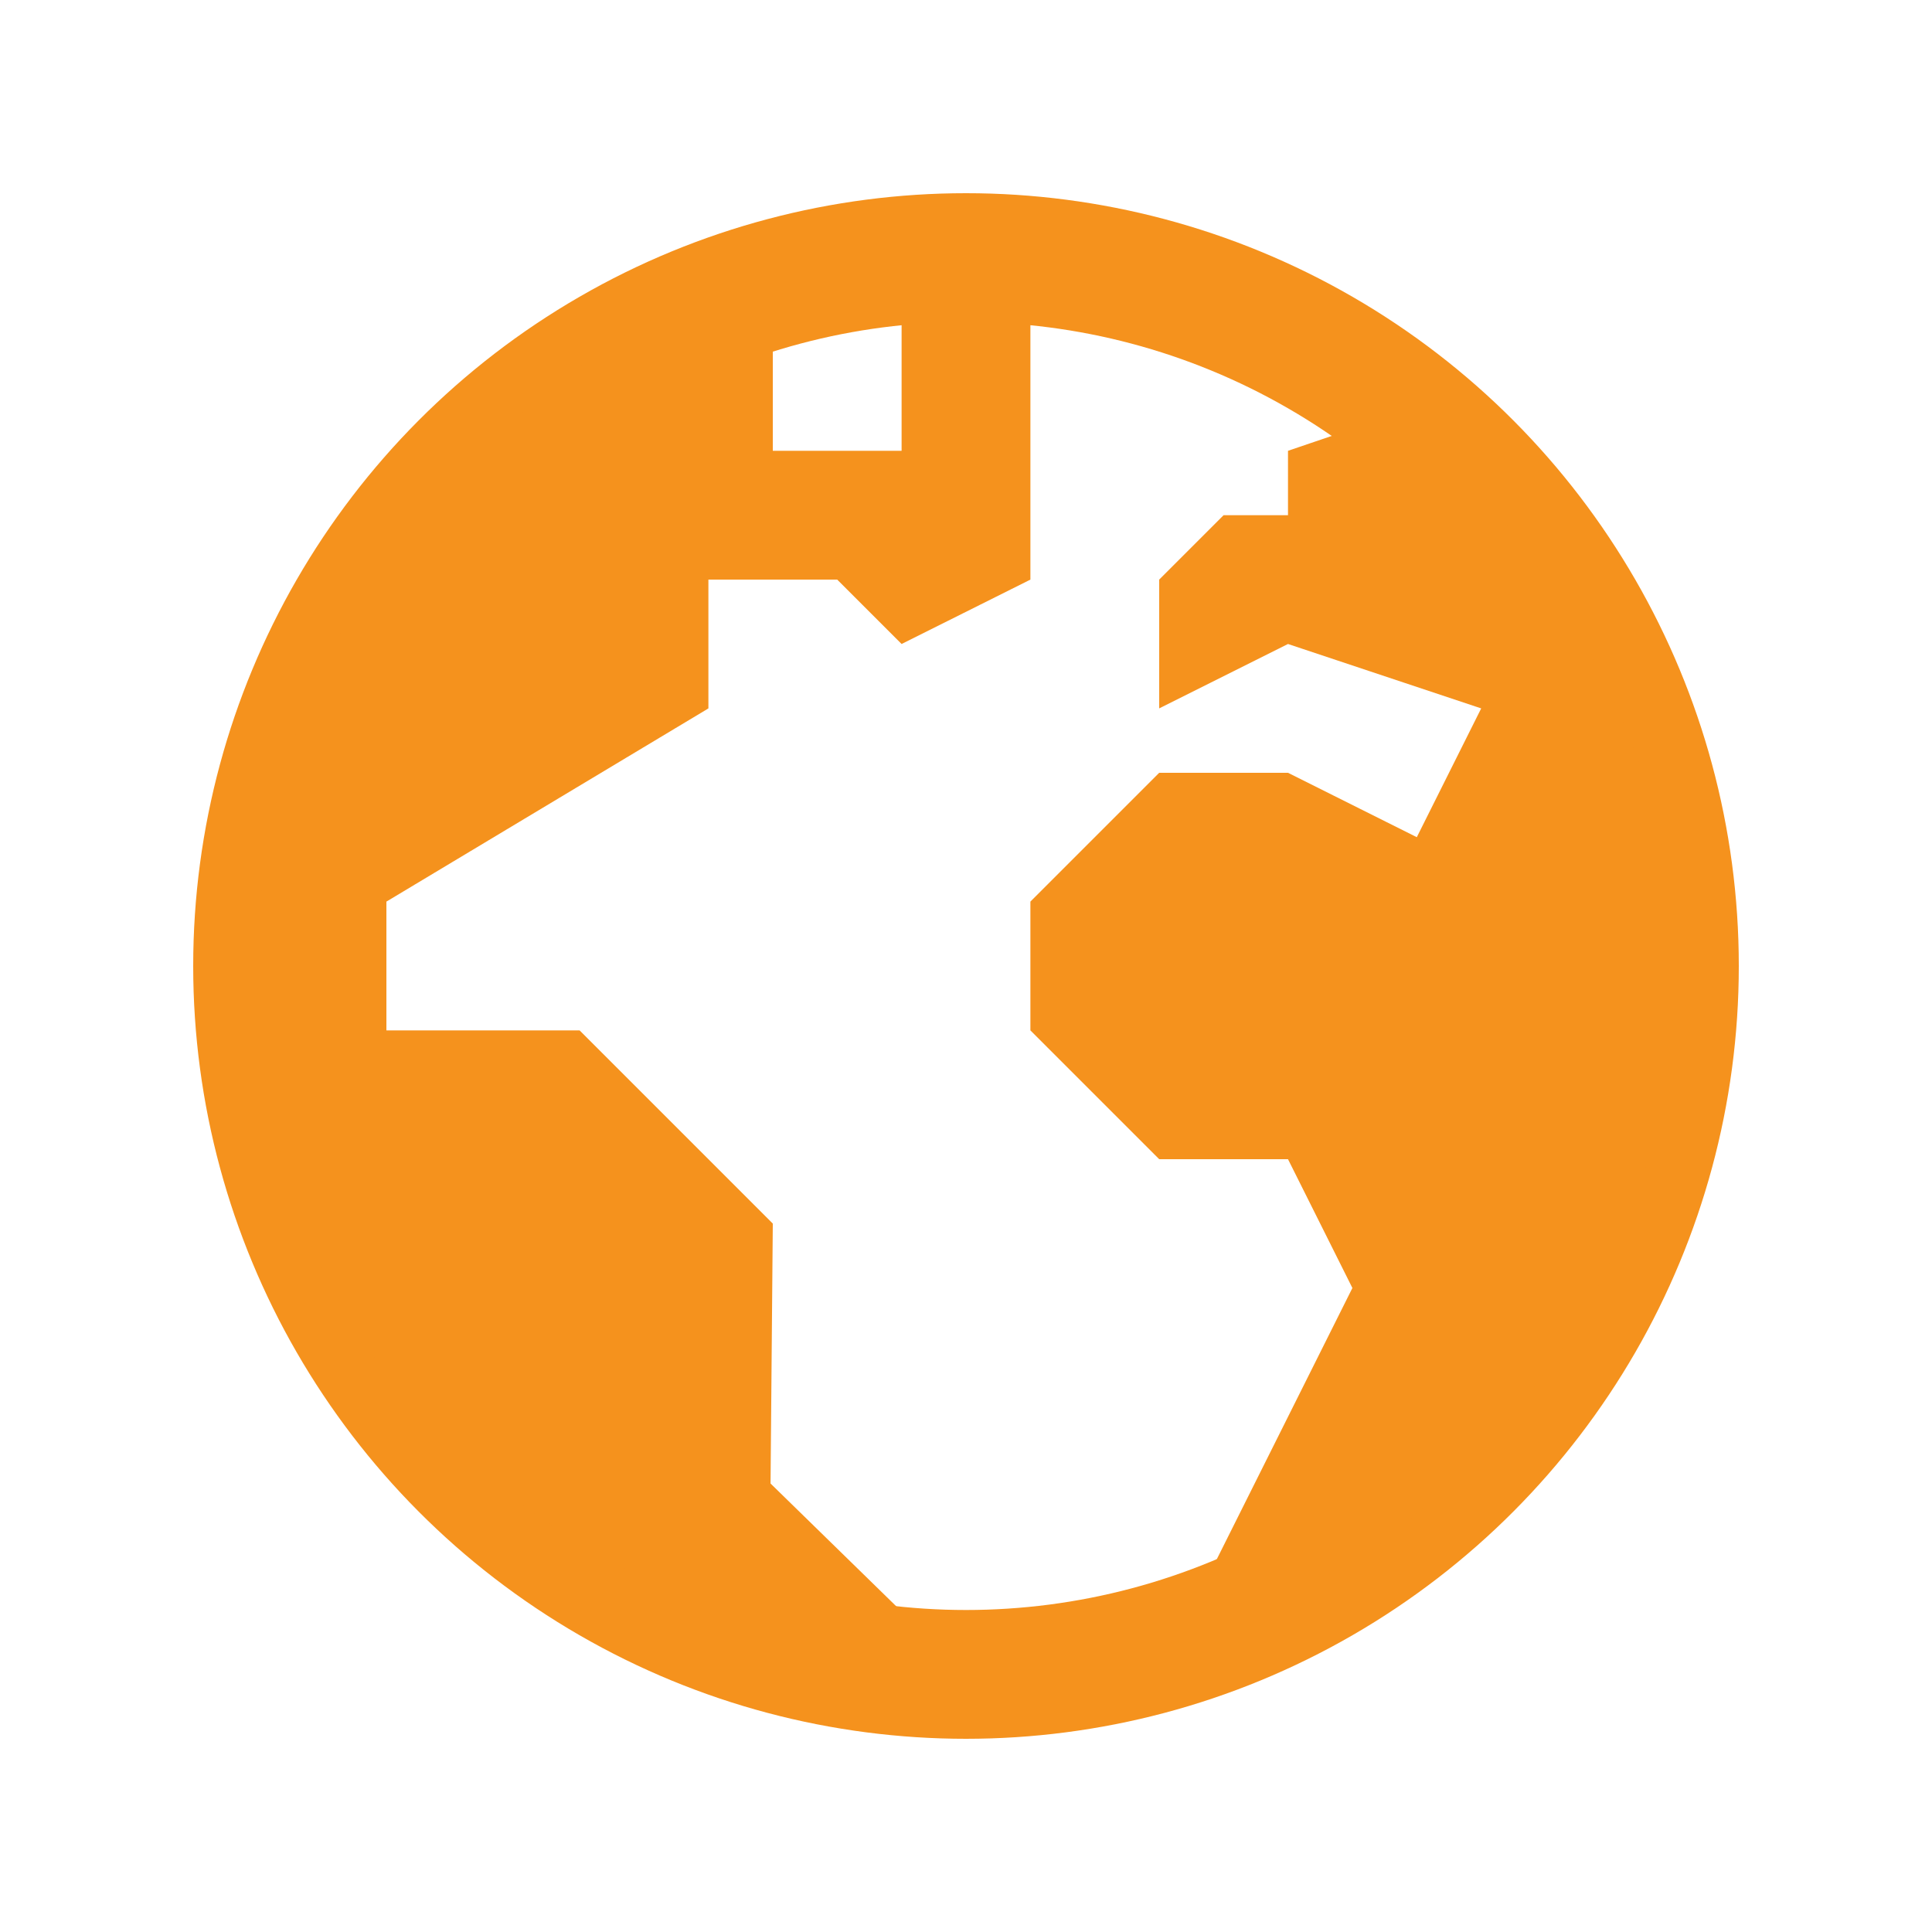 <svg id="Layer_1" style="enable-background:new 0 0 30 30;" version="1.1" viewBox="0 0 30 30" xml:space="preserve" xmlns="http://www.w3.org/2000/svg" xmlns:xlink="http://www.w3.org/1999/xlink"><circle cx="15" cy="15" r="11" stroke="#f5921d" stroke-width="2px" stroke-linecap="butt" original-stroke="#000000" fill="none"></circle><path d="M6,16h3l3,3l-0.035,4.036L15,26c0,0-11-1-11-11c0-8,8-11,8-11v3h2V4h2v5l-2,1l-1-1h-2v2l-5,3V16z" fill="#f5921d" opacity="1" original-fill="#000000"></path><path d="M18,26l3-6l-1-2h-2l-2-2v-2l2-2h2l2,1l1-2l-3-1l-2,1V9l1-1h1V7l1.785-0.607C21.785,6.393,26,10,26,15C26,23,18,26,18,26z" fill="#f5921d" opacity="1" original-fill="#000000"></path></svg>